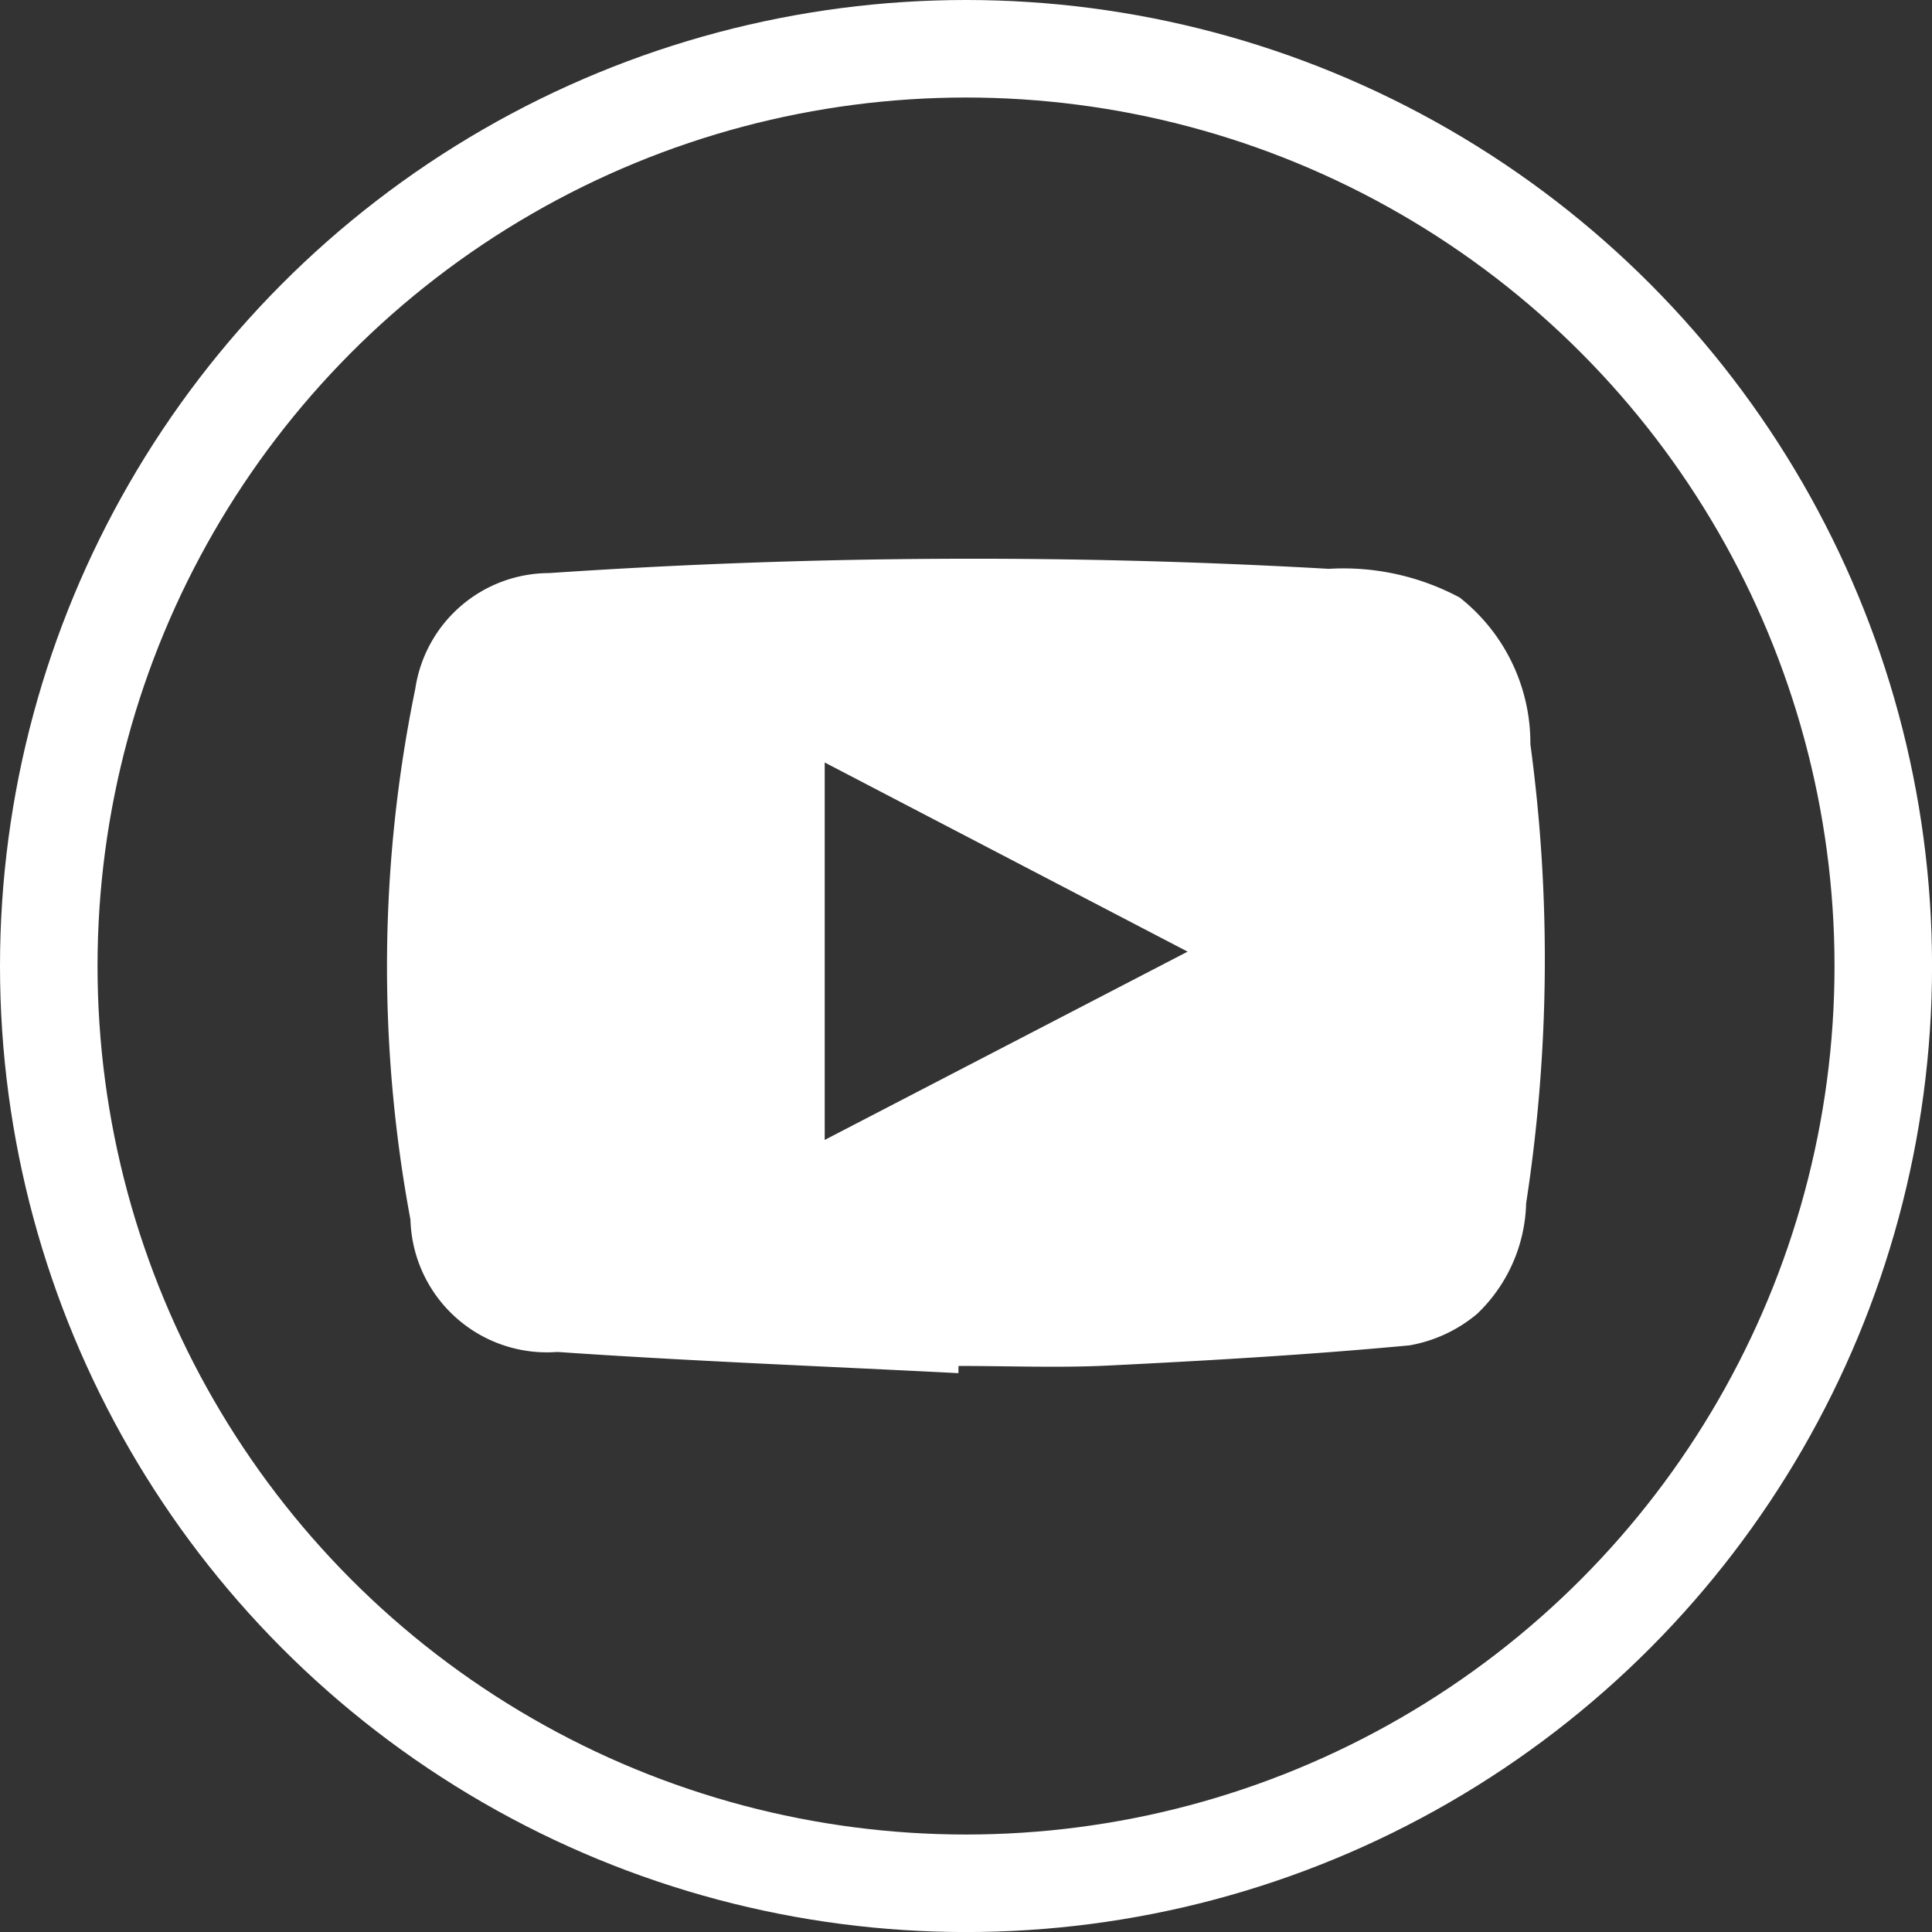 <svg xmlns="http://www.w3.org/2000/svg" width="39.619" height="39.619" viewBox="0 0 39.619 39.619">
  <rect x="0" y="0" width="39.619" height="39.619" fill="#333333" stroke="none"/>
  <g id="icone-youtube" transform="translate(-920.129 -7711.082)">
    <g id="Grupo_144" data-name="Grupo 144">
      <path id="Caminho_38" data-name="Caminho 38" d="M939.783,7739.241c-2.742-.141-5.485-.246-8.224-.435a2.8,2.8,0,0,1-3.013-2.714,28.261,28.261,0,0,1,.1-10.89,2.781,2.781,0,0,1,2.747-2.368,128.373,128.373,0,0,1,15.984-.087,5.051,5.051,0,0,1,2.686.589,3.8,3.8,0,0,1,1.449,3.007,32.892,32.892,0,0,1-.087,9.415,3.246,3.246,0,0,1-1.005,2.267,2.948,2.948,0,0,1-1.387.646c-2.048.192-4.1.311-6.159.413-1.027.051-2.059.009-3.089.009Zm4.7-8.644-7.442-3.879v7.74Z" fill="#fff"/>
    </g>
    <circle id="Elipse_2" data-name="Elipse 2" cx="18.81" cy="18.81" r="18.81" transform="translate(921.129 7712.082)" fill="none" stroke="#fff" stroke-width="2"/>
  </g>
</svg>
